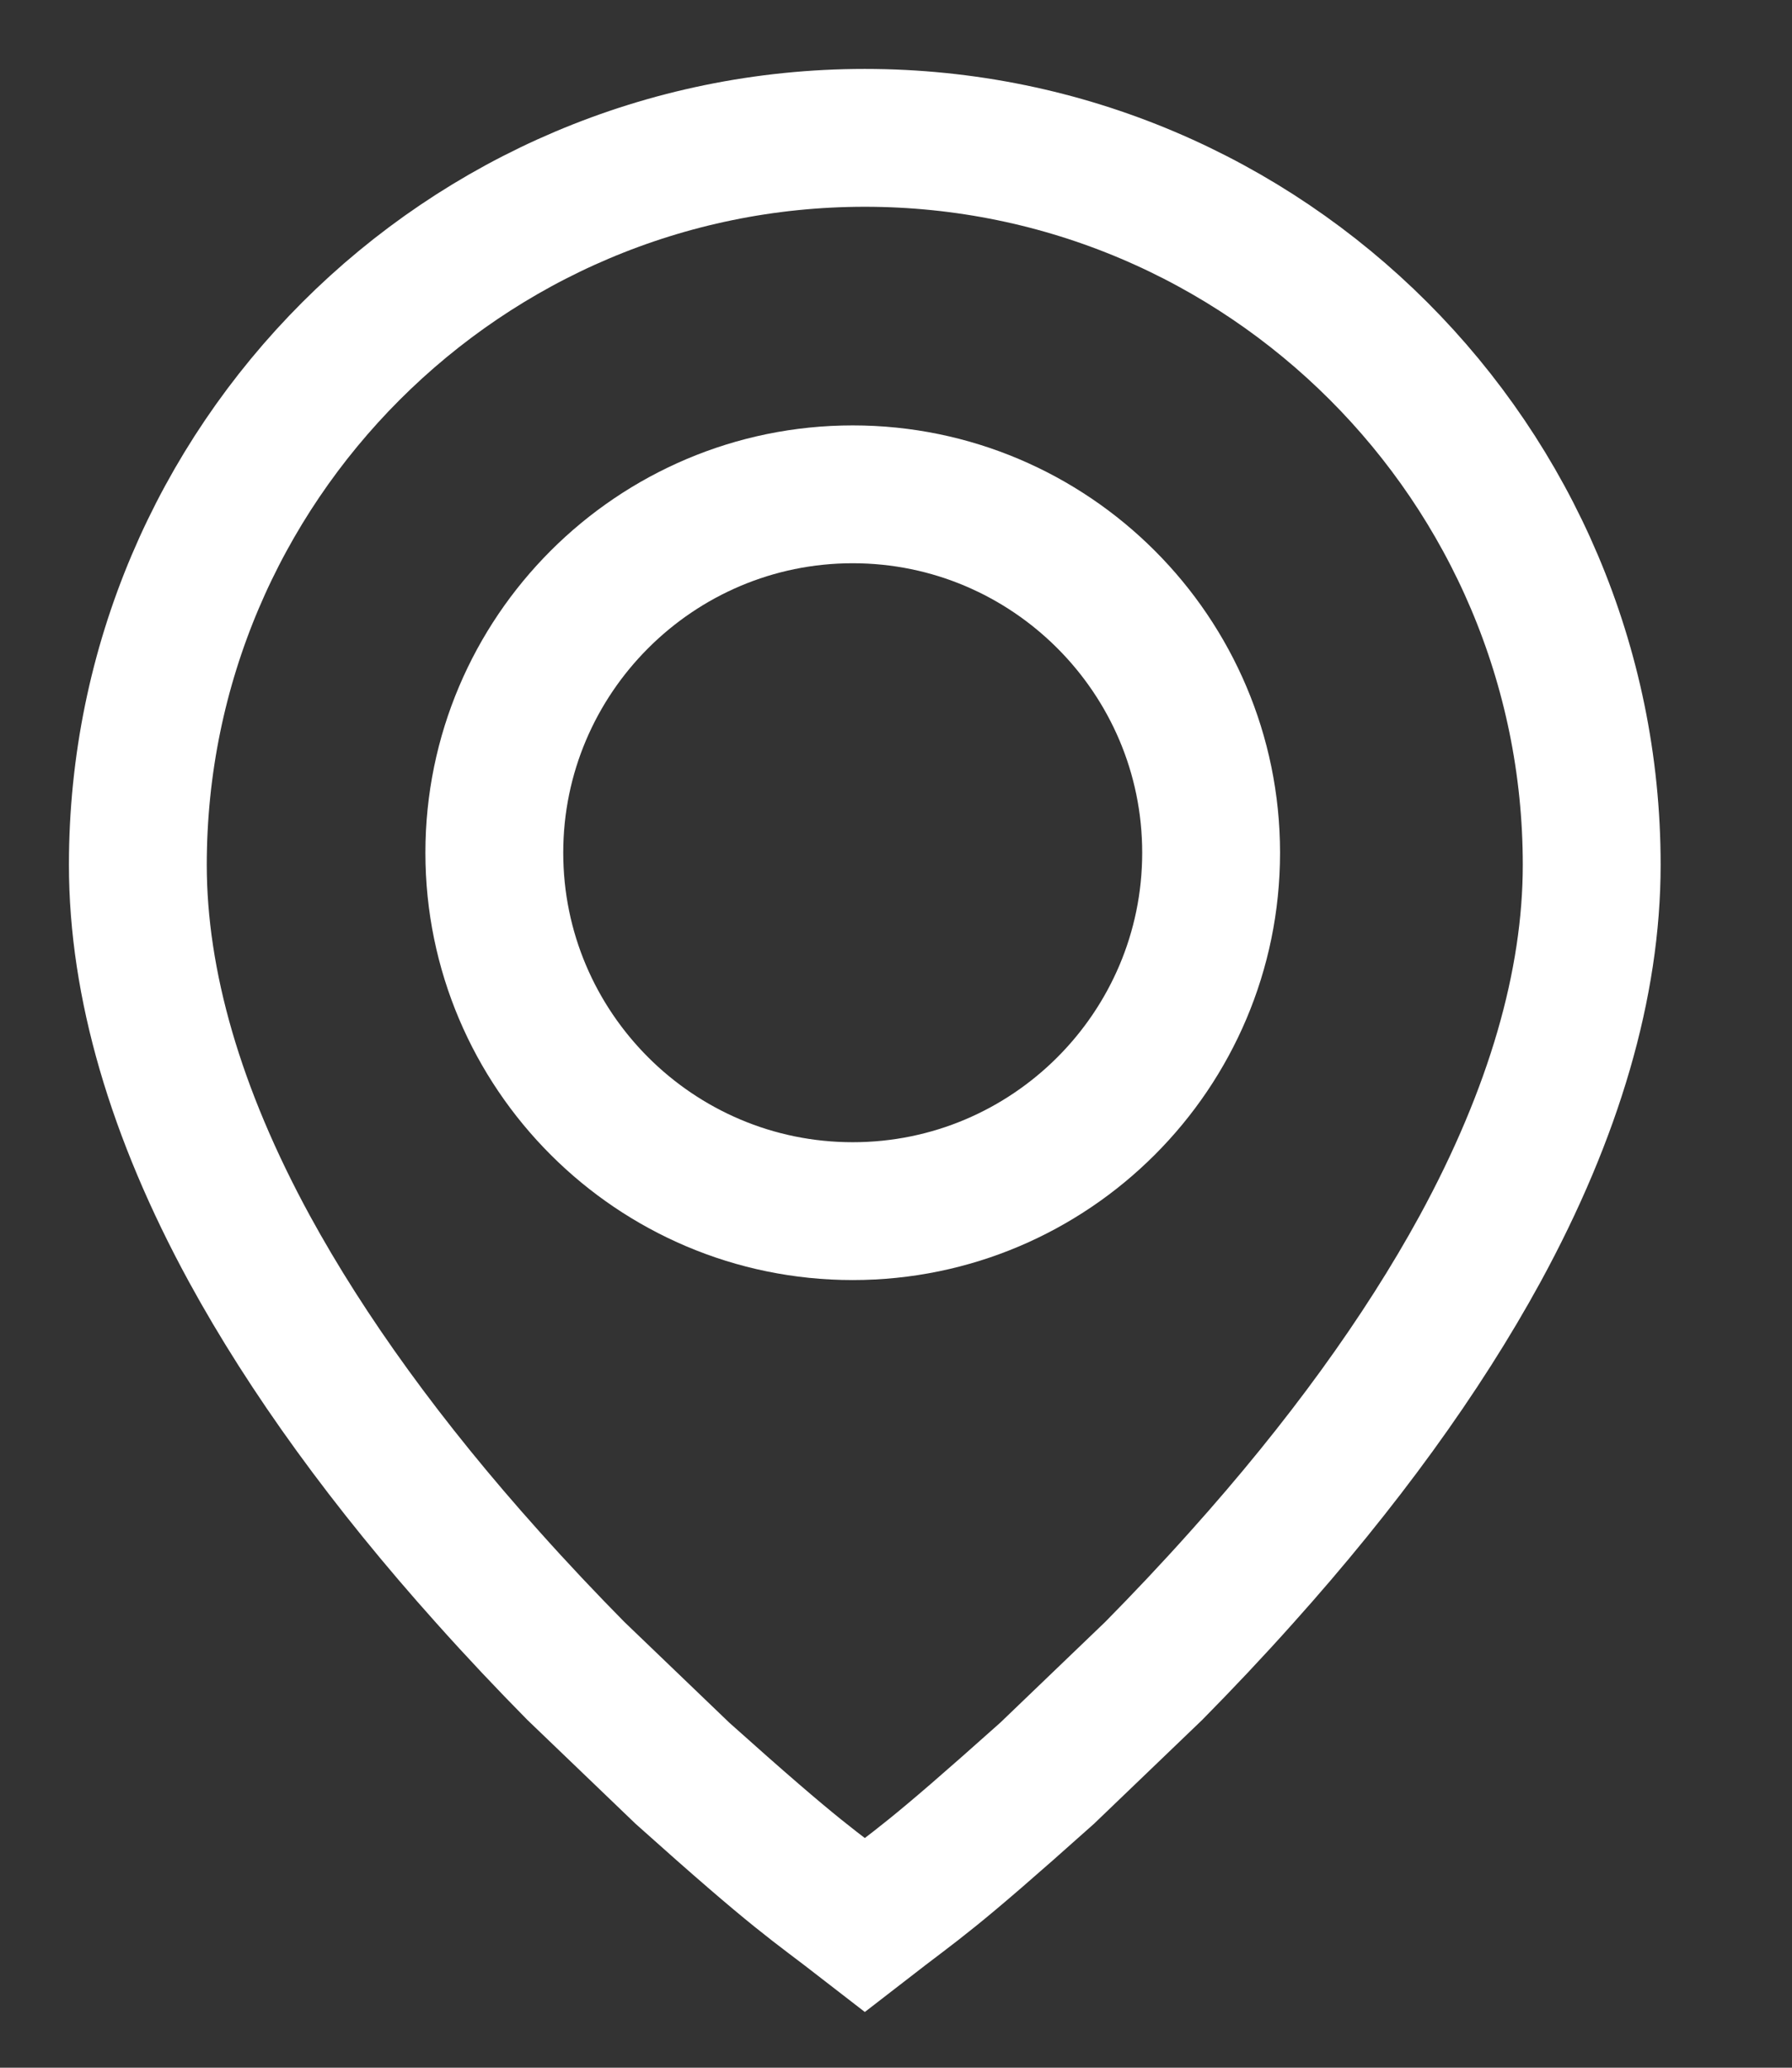 <?xml version="1.0" encoding="UTF-8"?>
<svg width="13px" height="15px" viewBox="0 0 13 15" version="1.1" xmlns="http://www.w3.org/2000/svg" xmlns:xlink="http://www.w3.org/1999/xlink">
    <rect x="0" y="0" width="13" height="15" fill="#333333" stroke="none"/>
    <!-- Generator: Sketch 56.2 (81672) - https://sketch.com -->
    <title>Group 6</title>
    <desc>Created with Sketch.</desc>
    <g id="Symbol" stroke="none" stroke-width="1" fill="none" fill-rule="evenodd">
        <g id="header-/-black-richieste" transform="translate(-46, -7)" stroke="#fff">
            <g id="header" transform="translate(0, -4)">
                <g id="Group-6" transform="translate(47, 12)">
                    <path d="M7.786,5.186 C7.786,3.753 6.62,2.586 5.186,2.586 C3.753,2.586 2.586,3.753 2.586,5.186 C2.586,6.62 3.753,7.786 5.186,7.786 C6.62,7.786 7.786,6.62 7.786,5.186 Z" id="Stroke-1"></path>
                    <path d="M7.37,11.121 C7.579,10.909 7.794,10.682 8.01,10.44 C8.738,9.628 9.318,8.827 9.737,8.06 C10.274,7.075 10.547,6.137 10.547,5.274 C10.547,2.366 8.181,0 5.274,0 C2.366,0 0,2.366 0,5.274 C0,6.137 0.273,7.075 0.81,8.06 C1.229,8.827 1.809,9.628 2.537,10.44 C2.753,10.682 2.968,10.909 3.177,11.121 L3.951,11.864 C4.812,12.635 4.882,12.659 5.274,12.963 C5.683,12.646 5.731,12.637 6.596,11.864 L7.37,11.121 Z" id="Stroke-3"></path>
                </g>
            </g>
        </g>
    </g>
</svg>
